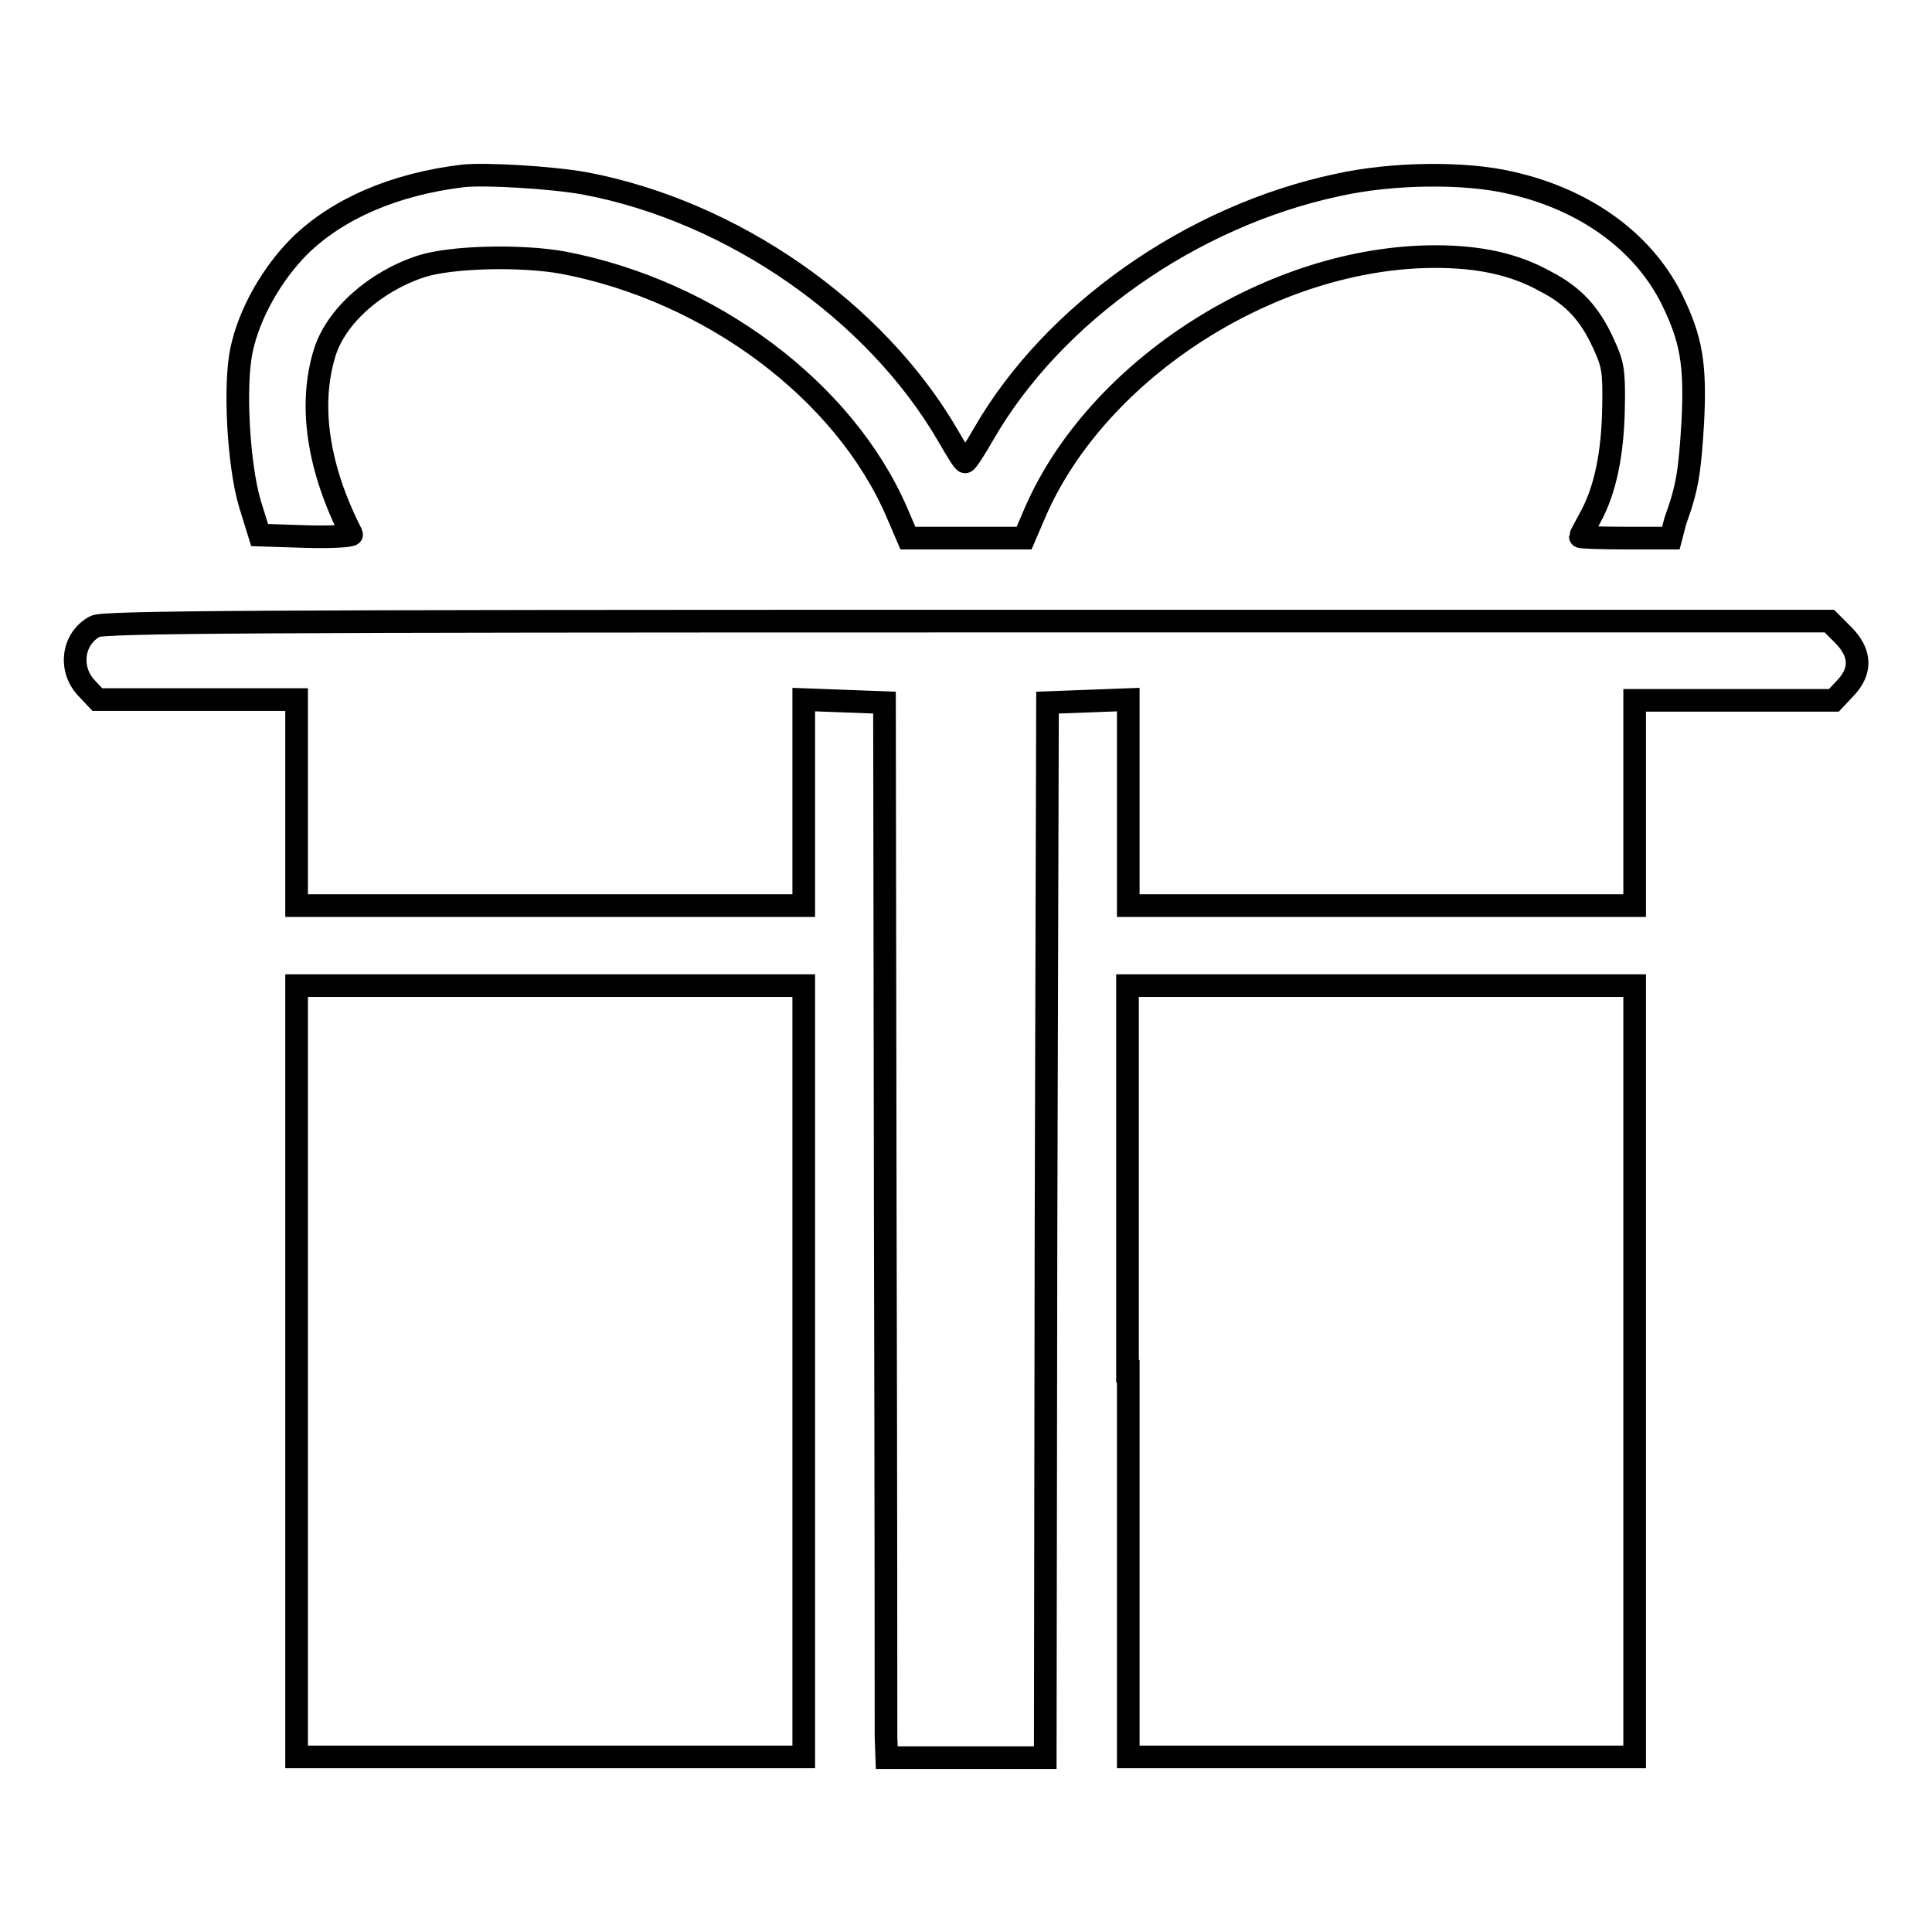 <?xml version="1.0" encoding="utf-8"?>
<!-- Svg Vector Icons : http://www.onlinewebfonts.com/icon -->
<!DOCTYPE svg PUBLIC "-//W3C//DTD SVG 1.1//EN" "http://www.w3.org/Graphics/SVG/1.1/DTD/svg11.dtd">
<svg version="1.1" xmlns="http://www.w3.org/2000/svg" xmlns:xlink="http://www.w3.org/1999/xlink" x="0px" y="0px" viewBox="0 0 256 256" enable-background="new 0 0 256 256" xml:space="preserve">
<g><g><g><path stroke-width="3" fill-opacity="0" stroke="#000000"  d="M61.4,23.3c-9.2,1.1-16.7,4.4-21.7,9.3c-3.7,3.7-6.7,9-7.7,13.8c-1,4.7-0.4,15.2,1.1,20.3l1.3,4.2l6.2,0.2c3.5,0.1,6.1-0.1,6-0.3C42.1,62,40.9,53.7,43,46.8c1.5-4.9,6.7-9.5,12.8-11.5c4-1.3,13.3-1.5,18.8-0.5c19.5,3.7,37.2,16.9,44.2,33l1.5,3.5h7.7h7.7l1.5-3.5c8.3-19,31.5-33.8,53-33.8c5.8,0,10.5,1,14.6,3.3c3.7,1.9,5.9,4.3,7.7,8.3c1.2,2.6,1.4,3.5,1.3,8.4c-0.1,6.1-1.1,11-3.1,14.6c-0.7,1.3-1.3,2.4-1.3,2.5c0,0.1,2.7,0.2,6,0.2h6L222,69c1.6-4.4,1.9-6.5,2.3-13c0.4-7.8-0.2-11.1-2.8-16.4c-3.8-7.6-11.5-13.2-21.4-15.4c-6-1.4-15.6-1.3-22.8,0.3c-19.4,4.1-37.7,17-46.9,32.9c-1.2,2.1-2.3,3.8-2.5,3.8c-0.2,0.1-1.2-1.6-2.3-3.5C116,41.2,97.1,28,77.5,24.3C73,23.5,64.4,23,61.4,23.3z"/><path stroke-width="3" fill-opacity="0" stroke="#000000"  d="M12.6,83c-3,1.6-3.5,5.6-1.2,8.1l1.5,1.6h13.2h13.2v13.6V120h33.6h33.6v-13.6V92.7l5.4,0.2l5.3,0.2l0.1,67.1c0.1,36.9,0.1,68.4,0.1,69.9l0.1,2.8H128h10.5l0.1-69.9l0.2-69.9l5.4-0.2l5.3-0.2v13.7V120H183h33.6v-13.6V92.8h13.2h13.2l1.5-1.6c2.2-2.3,2.1-4.7-0.3-7.1l-1.8-1.8H128.1C34.3,82.3,13.7,82.4,12.6,83z"/><path stroke-width="3" fill-opacity="0" stroke="#000000"  d="M39.3,181.7v51.1h33.6h33.6v-51.1v-51.1H72.9H39.3V181.7z"/><path stroke-width="3" fill-opacity="0" stroke="#000000"  d="M149.5,181.7v51.1H183h33.6v-51.1v-51.1H183h-33.6V181.7z"/></g></g></g>
</svg>
